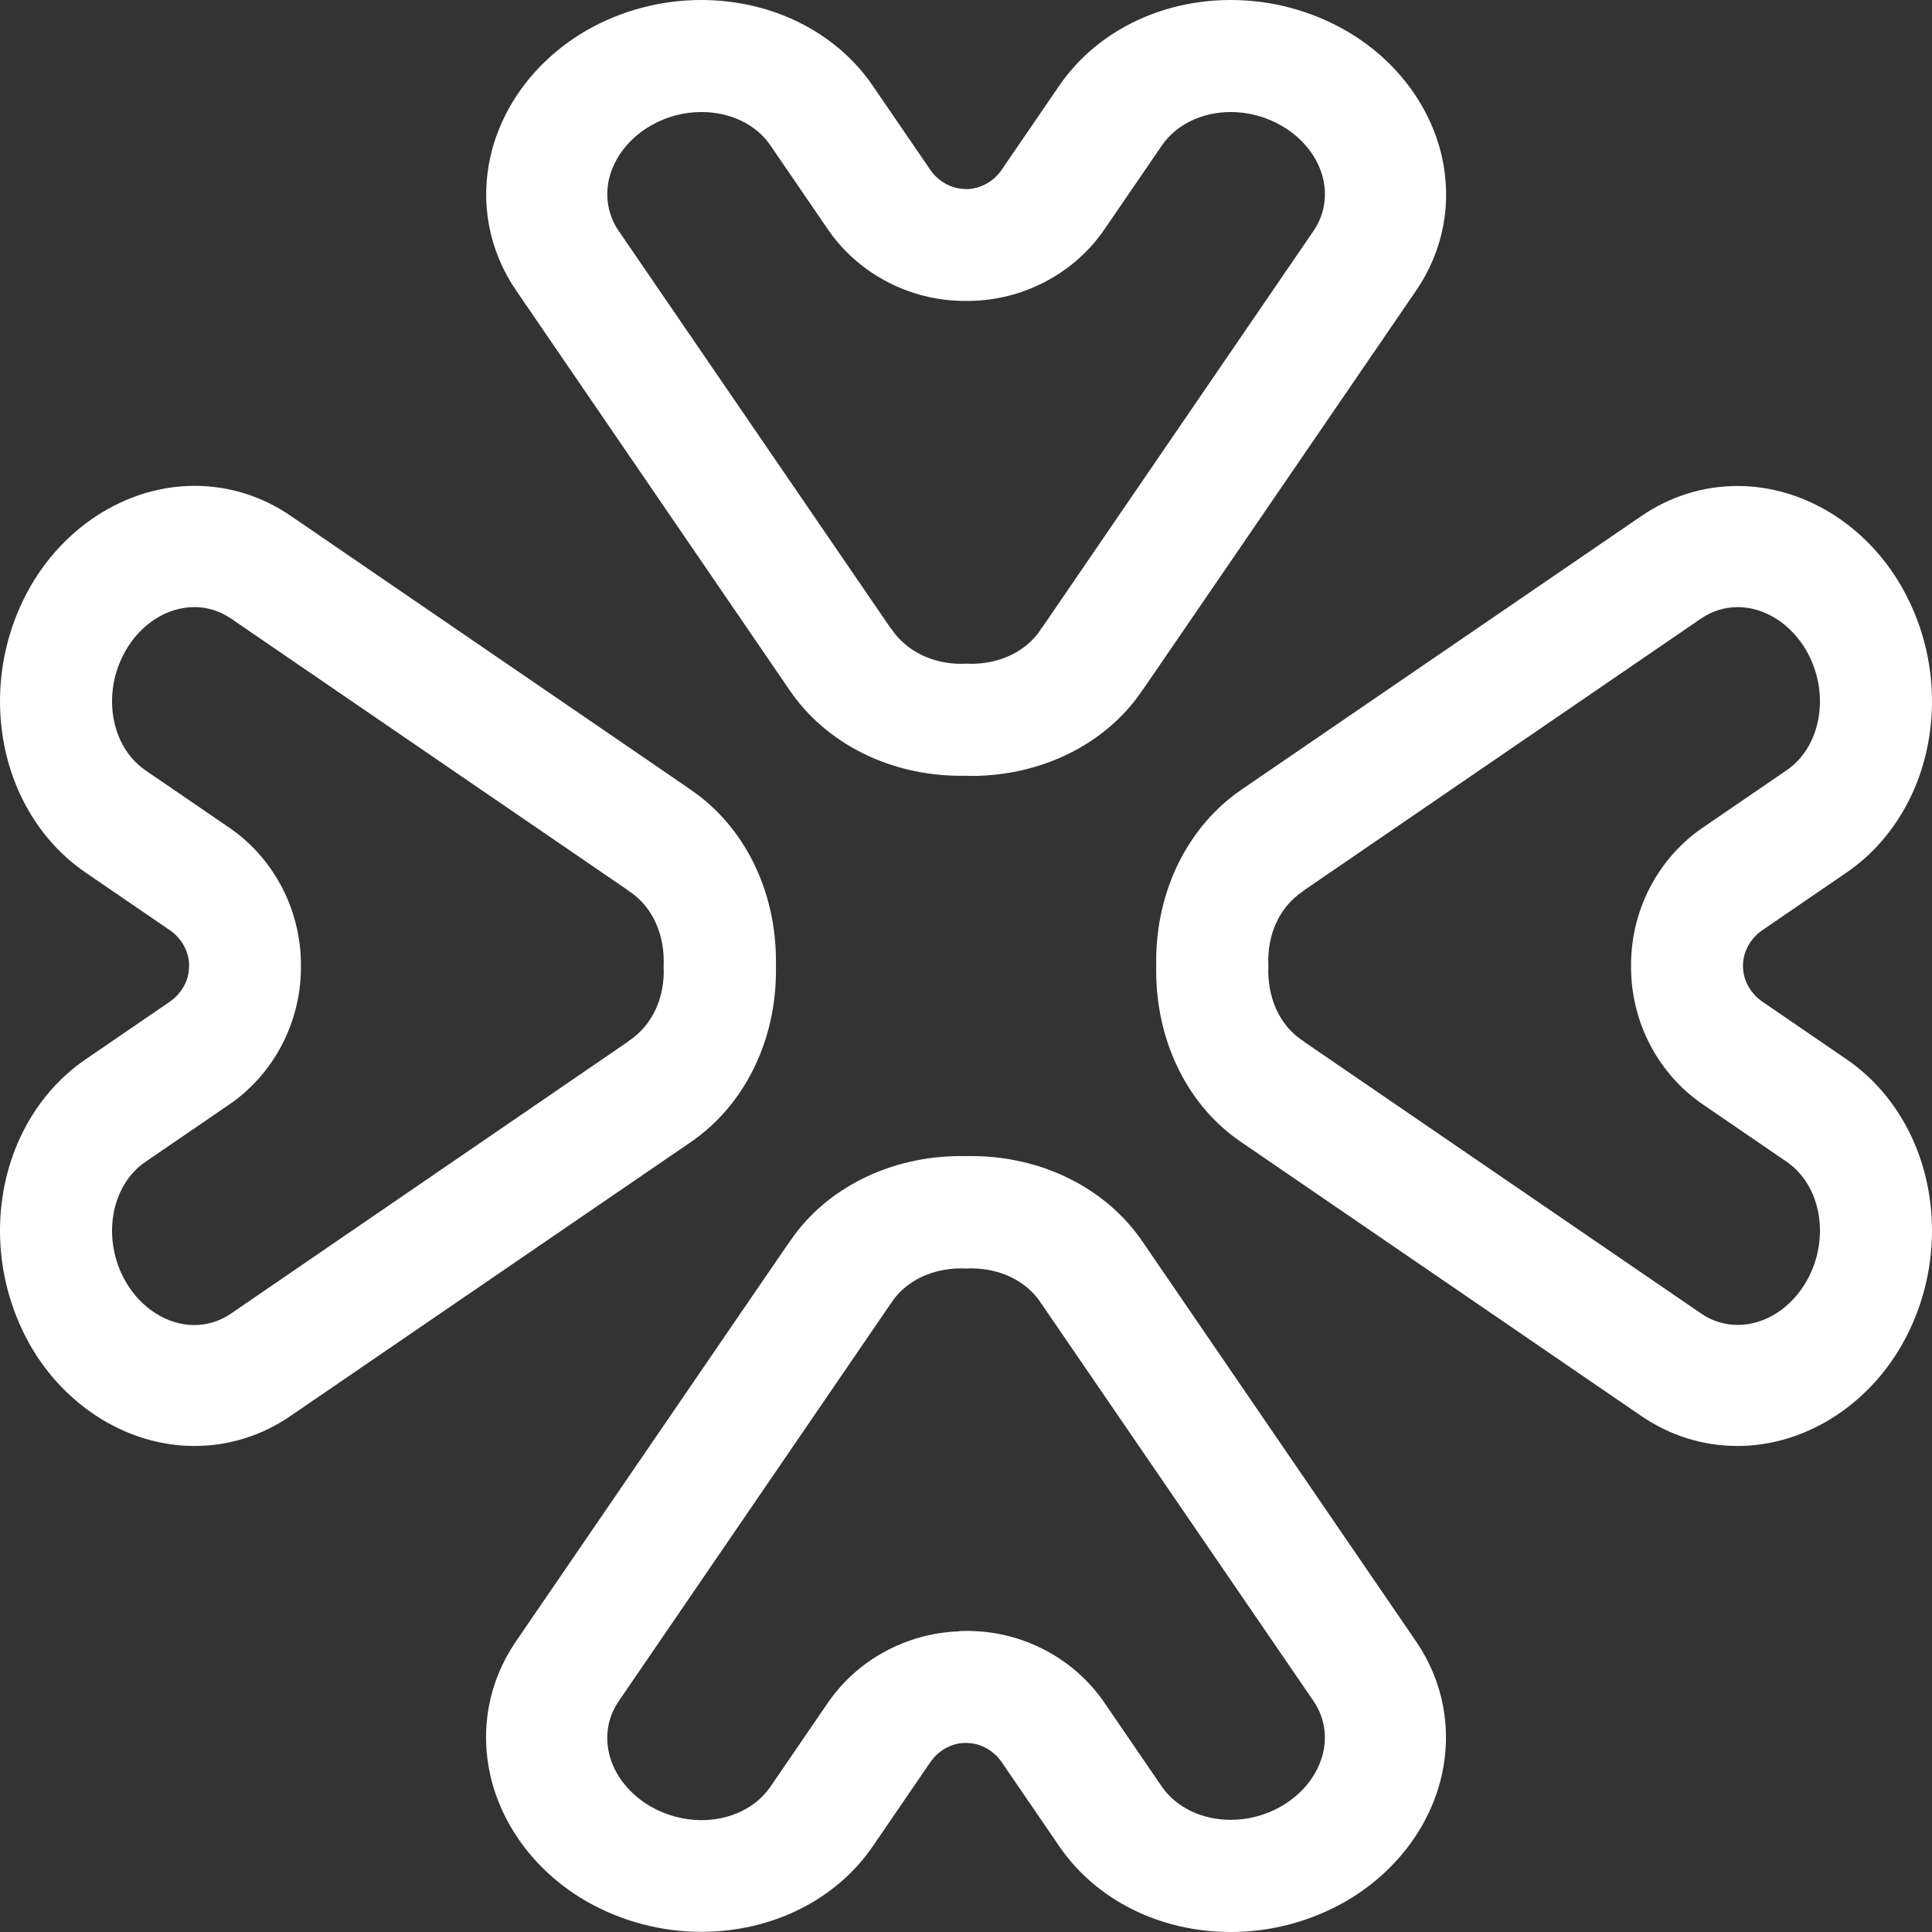 <?xml version="1.0" encoding="UTF-8" standalone="no"?>
<svg
   width="68"
   height="68"
   viewBox="0 0 68 68"
   version="1.1"
   id="svg45"
   sodipodi:docname="logo (48sdsd.D.svg"
   inkscape:export-filename="logo (48fdffd).png"
   inkscape:export-xdpi="2210.8235"
   inkscape:export-ydpi="2210.8235"
   inkscape:version="1.2.1 (9c6d41e, 2022-07-14)"
   xmlns:inkscape="http://www.inkscape.org/namespaces/inkscape"
   xmlns:sodipodi="http://sodipodi.sourceforge.net/DTD/sodipodi-0.dtd"
   xmlns="http://www.w3.org/2000/svg"
   xmlns:svg="http://www.w3.org/2000/svg"
   xmlns:rdf="http://www.w3.org/1999/02/22-rdf-syntax-ns#"
   xmlns:cc="http://creativecommons.org/ns#"
   xmlns:dc="http://purl.org/dc/elements/1.1/">
  <rect x="0" y="0" width="68" height="68" fill="#333333" stroke="none"/>
  <sodipodi:namedview
     id="namedview47"
     pagecolor="#ffffff"
     bordercolor="#666666"
     borderopacity="1.0"
     inkscape:showpageshadow="2"
     inkscape:pageopacity="0.0"
     inkscape:pagecheckerboard="0"
     inkscape:deskcolor="#d1d1d1"
     showgrid="false"
     inkscape:zoom="1.1260448"
     inkscape:cx="163.4038"
     inkscape:cy="107.45576"
     inkscape:window-width="1387"
     inkscape:window-height="636"
     inkscape:window-x="0"
     inkscape:window-y="25"
     inkscape:window-maximized="0"
     inkscape:current-layer="svg45" />
  <title
     id="title2">Agilon_Logo_RBG_Horiz-01</title>
  <defs
     id="defs11">
    <linearGradient
       x1="16.403"
       y1="3.521"
       x2="51.597"
       y2="64.479"
       id="linearGradient-1"
       gradientUnits="userSpaceOnUse">
      <stop
         stop-color="#99D2B3"
         offset="0%"
         id="stop4" />
      <stop
         stop-color="#5FBB63"
         offset="26.6%"
         id="stop6" />
      <stop
         stop-color="#4398D3"
         offset="79.3%"
         id="stop8" />
    </linearGradient>
  </defs>
  <g
     id="Current"
     stroke="none"
     stroke-width="1"
     fill="none"
     fill-rule="evenodd">
    <g
       id="totalcare"
       transform="translate(-9,-39)"
       fill-rule="nonzero">
      <g
         id="nav"
         transform="translate(-1,-2)">
        <g
           id="Agilon_Logo_RBG_Horiz-01"
           transform="translate(10,41)">
          <path
             d="m 43.322,68 c -2.488,0 -4.742,-1.124 -6.034,-3.009 l -2.024,-2.958 c -0.274,-0.403 -0.721,-0.665 -1.169,-0.682 L 34,61.345 h -0.067 c -0.475,0.022 -0.917,0.28 -1.191,0.682 l -2.024,2.958 c -1.292,1.885 -3.545,3.009 -6.034,3.009 -1.409,0 -2.802,-0.369 -4.021,-1.062 -1.745,-0.995 -2.981,-2.612 -3.4,-4.423 -0.38,-1.655 -0.062,-3.338 0.9,-4.742 9.635,-14.081 9.641,-14.087 9.658,-14.103 1.264,-1.851 3.517,-2.975 6.006,-2.975 h 0.352 c 2.488,0 4.742,1.124 6.028,3.003 0.067,0.101 9.535,13.936 9.63,14.075 0.962,1.404 1.281,3.092 0.9,4.748 -0.419,1.812 -1.655,3.422 -3.4,4.423 C 46.118,67.631 44.731,68 43.322,68 Z M 34,57.403 c 0.101,0 0.201,0 0.296,0.006 1.84,0.078 3.545,1.018 4.569,2.511 l 2.024,2.958 c 0.503,0.733 1.409,1.174 2.427,1.174 0.621,0 1.236,-0.162 1.778,-0.475 0.761,-0.436 1.297,-1.124 1.476,-1.885 0.145,-0.637 0.028,-1.286 -0.336,-1.817 l -9.562,-13.963 c -0.017,-0.017 -0.028,-0.034 -0.039,-0.05 -0.006,-0.006 -0.028,-0.045 -0.028,-0.05 -0.503,-0.733 -1.409,-1.169 -2.427,-1.169 -0.056,0 -0.106,0 -0.162,0.006 -0.078,0 -0.134,-0.006 -0.19,-0.006 -1.018,0 -1.924,0.436 -2.427,1.169 -0.011,0.028 -0.028,0.045 -0.039,0.067 -0.011,0.011 -0.022,0.028 -0.034,0.039 L 21.77,59.886 c -0.363,0.531 -0.481,1.18 -0.336,1.817 0.173,0.761 0.716,1.448 1.476,1.885 0.542,0.308 1.158,0.475 1.778,0.475 1.018,0 1.924,-0.442 2.427,-1.174 l 2.024,-2.958 C 30.164,58.438 31.869,57.498 33.709,57.42 33.799,57.403 33.899,57.403 34,57.403 Z M 33.989,27.306 c -0.039,0 -0.101,0 -0.162,0 -2.488,0 -4.742,-1.124 -6.028,-3.003 C 27.765,24.253 18.169,10.228 18.169,10.228 17.207,8.824 16.888,7.136 17.268,5.48 c 0.419,-1.812 1.655,-3.422 3.4,-4.423 C 21.876,0.369 23.269,0 24.678,0 c 2.488,0 4.742,1.124 6.034,3.009 l 2.024,2.958 c 0.274,0.403 0.721,0.66 1.169,0.682 L 34,6.655 h 0.067 C 34.537,6.632 34.984,6.375 35.258,5.972 L 37.283,3.014 C 38.58,1.124 40.834,0 43.322,0 c 1.415,0 2.802,0.369 4.021,1.062 1.745,0.995 2.981,2.612 3.4,4.423 0.38,1.655 0.062,3.338 -0.9,4.742 -9.641,14.087 -9.646,14.092 -9.663,14.109 -1.264,1.851 -3.517,2.975 -6.006,2.975 -0.062,-0.006 -0.123,-0.006 -0.185,-0.006 z m 0.19,-3.942 c 1.018,0 1.924,-0.436 2.427,-1.169 0.011,-0.022 0.022,-0.045 0.039,-0.067 0.011,-0.017 0.022,-0.028 0.034,-0.039 L 46.236,8.12 c 0.363,-0.531 0.481,-1.18 0.336,-1.817 -0.173,-0.761 -0.716,-1.448 -1.476,-1.885 -0.542,-0.308 -1.152,-0.475 -1.773,-0.475 -1.018,0 -1.924,0.442 -2.427,1.174 L 38.871,8.075 c -1.023,1.493 -2.729,2.433 -4.569,2.511 -0.095,0.006 -0.196,0.006 -0.296,0.006 -0.101,0 -0.201,0 -0.296,-0.006 C 31.869,10.508 30.164,9.568 29.14,8.075 L 27.116,5.117 c -0.503,-0.738 -1.409,-1.174 -2.427,-1.174 -0.621,0 -1.236,0.162 -1.778,0.475 -0.761,0.436 -1.297,1.124 -1.476,1.885 -0.145,0.637 -0.028,1.281 0.336,1.817 l 9.562,13.969 c 0.017,0.017 0.034,0.034 0.045,0.056 0.531,0.777 1.437,1.219 2.449,1.219 0.056,0 0.173,-0.006 0.179,-0.006 0.006,0 0.117,0.006 0.173,0.006 z M 6.845,50.894 c -2.315,0 -4.535,-1.364 -5.788,-3.557 C 0.369,46.118 0,44.731 0,43.322 0,40.834 1.124,38.58 3.009,37.288 l 2.958,-2.024 c 0.403,-0.274 0.665,-0.721 0.682,-1.169 L 6.655,34 V 33.922 C 6.632,33.458 6.375,33.01 5.972,32.736 L 3.014,30.712 C 1.124,29.42 0,27.166 0,24.678 c 0,-1.409 0.369,-2.802 1.062,-4.021 1.253,-2.192 3.473,-3.557 5.788,-3.557 1.202,0 2.371,0.363 3.383,1.057 14.081,9.635 14.087,9.641 14.103,9.658 1.851,1.264 2.975,3.517 2.975,6.006 0,0.062 0,0.123 0,0.185 0,0.045 0,0.101 0,0.168 0,2.488 -1.124,4.742 -3.003,6.028 -0.011,0.006 -14.075,9.63 -14.075,9.63 -1.012,0.699 -2.187,1.062 -3.389,1.062 z m -0.006,-29.526 c -0.951,0 -1.879,0.587 -2.421,1.538 -0.844,1.476 -0.531,3.361 0.699,4.205 L 8.075,29.135 c 1.493,1.023 2.433,2.735 2.511,4.569 0.006,0.095 0.006,0.196 0.006,0.296 0,0.101 0,0.201 -0.006,0.302 -0.078,1.834 -1.018,3.545 -2.511,4.569 l -2.958,2.024 c -1.23,0.839 -1.543,2.729 -0.699,4.205 0.542,0.945 1.471,1.538 2.421,1.538 0.459,0 0.9,-0.14 1.281,-0.397 L 22.089,36.673 c 0.017,-0.017 0.039,-0.034 0.056,-0.045 0.828,-0.559 1.264,-1.527 1.213,-2.612 0.05,-1.113 -0.386,-2.08 -1.169,-2.617 l -0.062,-0.039 c -0.017,-0.011 -0.028,-0.022 -0.045,-0.039 L 8.12,21.764 C 7.739,21.507 7.292,21.367 6.839,21.367 Z M 61.15,50.894 c -1.202,0 -2.371,-0.363 -3.383,-1.057 -14.075,-9.635 -14.081,-9.641 -14.098,-9.652 -1.857,-1.264 -2.975,-3.517 -2.975,-6.012 0,-0.062 0,-0.123 0,-0.185 0,-0.045 0,-0.101 0,-0.168 0,-2.488 1.124,-4.742 3.003,-6.028 0.078,-0.056 14.075,-9.63 14.075,-9.63 1.012,-0.693 2.181,-1.057 3.383,-1.057 2.315,0 4.53,1.364 5.782,3.557 C 67.631,21.882 68,23.269 68,24.678 c 0,2.488 -1.124,4.742 -3.009,6.034 l -2.958,2.024 c -0.403,0.274 -0.66,0.721 -0.682,1.169 L 61.345,34 l 0.006,0.084 c 0.022,0.453 0.28,0.9 0.682,1.174 l 2.958,2.024 C 66.876,38.574 68,40.828 68,43.316 c 0,1.415 -0.369,2.802 -1.062,4.021 -1.253,2.192 -3.473,3.557 -5.788,3.557 z m -1.269,-4.658 c 0.38,0.263 0.822,0.397 1.281,0.397 0.951,0 1.879,-0.587 2.421,-1.538 0.844,-1.476 0.531,-3.361 -0.699,-4.205 L 59.925,38.865 c -1.493,-1.023 -2.433,-2.729 -2.511,-4.569 -0.006,-0.095 -0.006,-0.196 -0.006,-0.296 0,-0.101 0,-0.201 0.006,-0.296 0.078,-1.84 1.018,-3.545 2.511,-4.569 l 2.958,-2.024 c 1.23,-0.839 1.543,-2.729 0.699,-4.205 -0.542,-0.945 -1.471,-1.538 -2.421,-1.538 -0.459,0 -0.9,0.14 -1.281,0.397 l -13.969,9.562 c -0.017,0.017 -0.039,0.034 -0.056,0.045 -0.828,0.559 -1.264,1.527 -1.213,2.612 -0.05,1.113 0.386,2.08 1.169,2.617 0.028,0.017 0.045,0.022 0.062,0.039 0.017,0.011 0.028,0.022 0.045,0.039 z"
             id="Shape"
             fill="url(#linearGradient-1)"
             style="fill:#ffffff" />
          <g
             id="Group"
             transform="translate(82.139,8.193)"
             fill="#4598d3" />
          <g
             id="g38"
             transform="translate(262.543,8.191)"
             fill="#4598d3" />
        </g>
      </g>
    </g>
  </g>
</svg>
